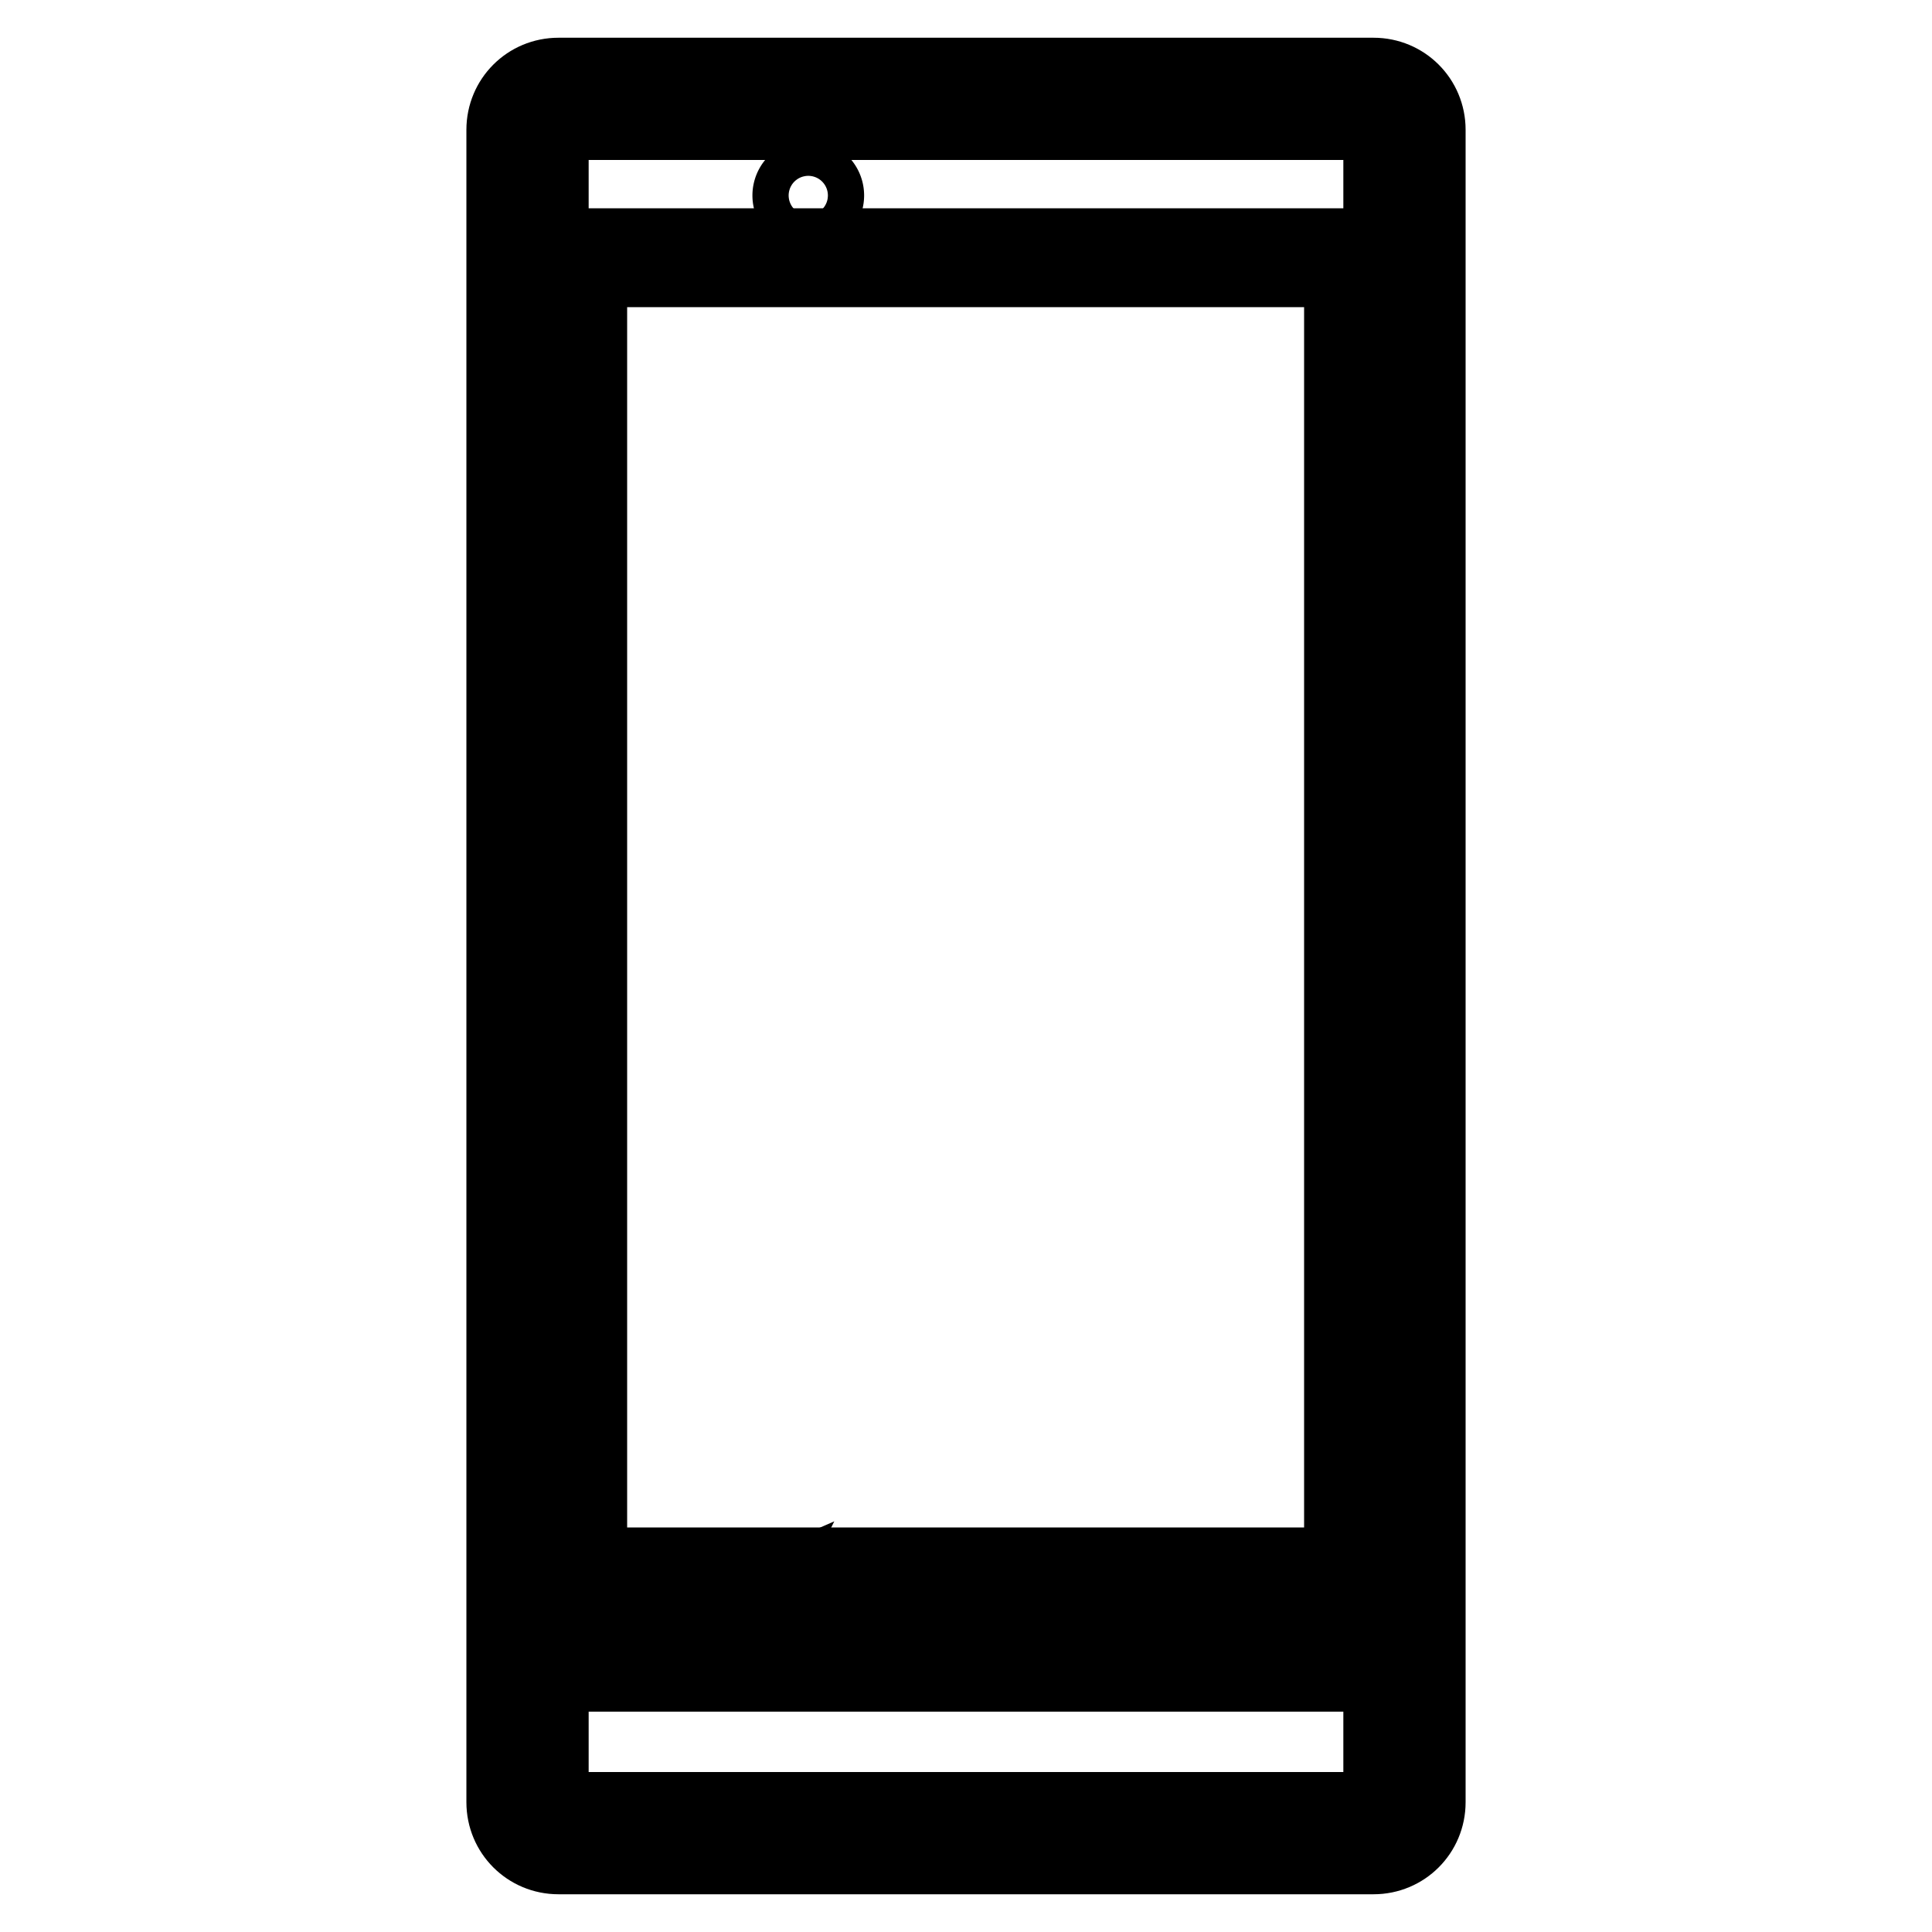 <?xml version="1.0" encoding="utf-8"?>
<!-- Svg Vector Icons : http://www.onlinewebfonts.com/icon -->
<!DOCTYPE svg PUBLIC "-//W3C//DTD SVG 1.1//EN" "http://www.w3.org/Graphics/SVG/1.1/DTD/svg11.dtd">
<svg version="1.1" xmlns="http://www.w3.org/2000/svg" xmlns:xlink="http://www.w3.org/1999/xlink" x="0px" y="0px" viewBox="0 0 256 256" enable-background="new 0 0 256 256" xml:space="preserve">
<g><g><g><g><path stroke-width="10" fill-opacity="0" stroke="#000000"  d="M179.4,32.6H76.6c-0.8,0-1.5,0.7-1.5,1.5V209v11.3c0,0.8,0.7,1.5,1.5,1.5h102.8c0.8,0,1.5-0.7,1.5-1.5V209V34.2C181,33.3,180.3,32.6,179.4,32.6z M177.9,218.7H78.1v-8.2h99.7V218.7L177.9,218.7z M177.9,207.4H78.1V35.7h99.7V207.4L177.9,207.4z"/><path stroke-width="10" fill-opacity="0" stroke="#000000"  d="M104.7 25.9a2.4 2.4 0 1 0 4.8 0a2.4 2.4 0 1 0 -4.8 0z"/><path stroke-width="10" fill-opacity="0" stroke="#000000"  d="M99.8,212.8h3.1c0.9,0,1.7,0.7,1.7,1.6c0,0.9-0.7,1.6-1.7,1.6h-3c-0.2,0-0.4,0.2-0.4,0.4c0,0.2,0.2,0.5,0.4,0.5h3c1.4,0,2.6-1.1,2.6-2.5s-1.2-2.5-2.6-2.5h-3.1l0.1-0.2l-1.6,0.7l1.6,0.7L99.8,212.8z"/><path stroke-width="10" fill-opacity="0" stroke="#000000"  d="M126.9,214.9v2.2c0,0.1,0.1,0.3,0.3,0.3h1.4c0.1,0,0.3-0.1,0.3-0.3v-1.8h0.6v1.8c0,0.1,0.1,0.3,0.3,0.3h1.2c0.1,0,0.3-0.1,0.3-0.3v-2.2h1.3c0.1,0,0.2-0.1,0.2-0.2c0-0.1,0-0.2-0.1-0.3l-3.4-3.2c-0.1-0.1-0.3-0.1-0.4,0l-3.2,3.2c-0.1,0.1-0.1,0.2-0.1,0.3c0,0.1,0.1,0.2,0.2,0.2H126.9L126.9,214.9z M129.1,211.9l2.7,2.5H131c-0.1,0-0.3,0.1-0.3,0.3v2.2H130v-1.8c0-0.1-0.1-0.3-0.3-0.3h-1.2c-0.1,0-0.3,0.1-0.3,0.3v1.8h-0.9v-2.2c0-0.1-0.1-0.3-0.3-0.3h-0.7L129.1,211.9z"/><path stroke-width="10" fill-opacity="0" stroke="#000000"  d="M152,216.6h4c0.3,0,0.5-0.2,0.5-0.5v-0.7h1.2v-1.5v-1.5h-4.9v1h-0.9c-0.3,0-0.5,0.2-0.5,0.5v2.2C151.5,216.4,151.7,216.6,152,216.6z M152.5,214.5h3v1.2h-3V214.5z"/><path stroke-width="10" fill-opacity="0" stroke="#000000"  d="M182,10H74c-4,0-7.2,3.2-7.2,7.2v221.6c0,4,3.2,7.2,7.2,7.2h108c4,0,7.2-3.2,7.2-7.2V17.2C189.2,13.2,186,10,182,10z M183,238.8c0,0.6-0.5,1-1,1H74c-0.6,0-1-0.5-1-1V17.2c0-0.6,0.5-1,1-1h108c0.6,0,1,0.5,1,1V238.8L183,238.8z"/></g></g><g></g><g></g><g></g><g></g><g></g><g></g><g></g><g></g><g></g><g></g><g></g><g></g><g></g><g></g><g></g></g></g>
</svg>